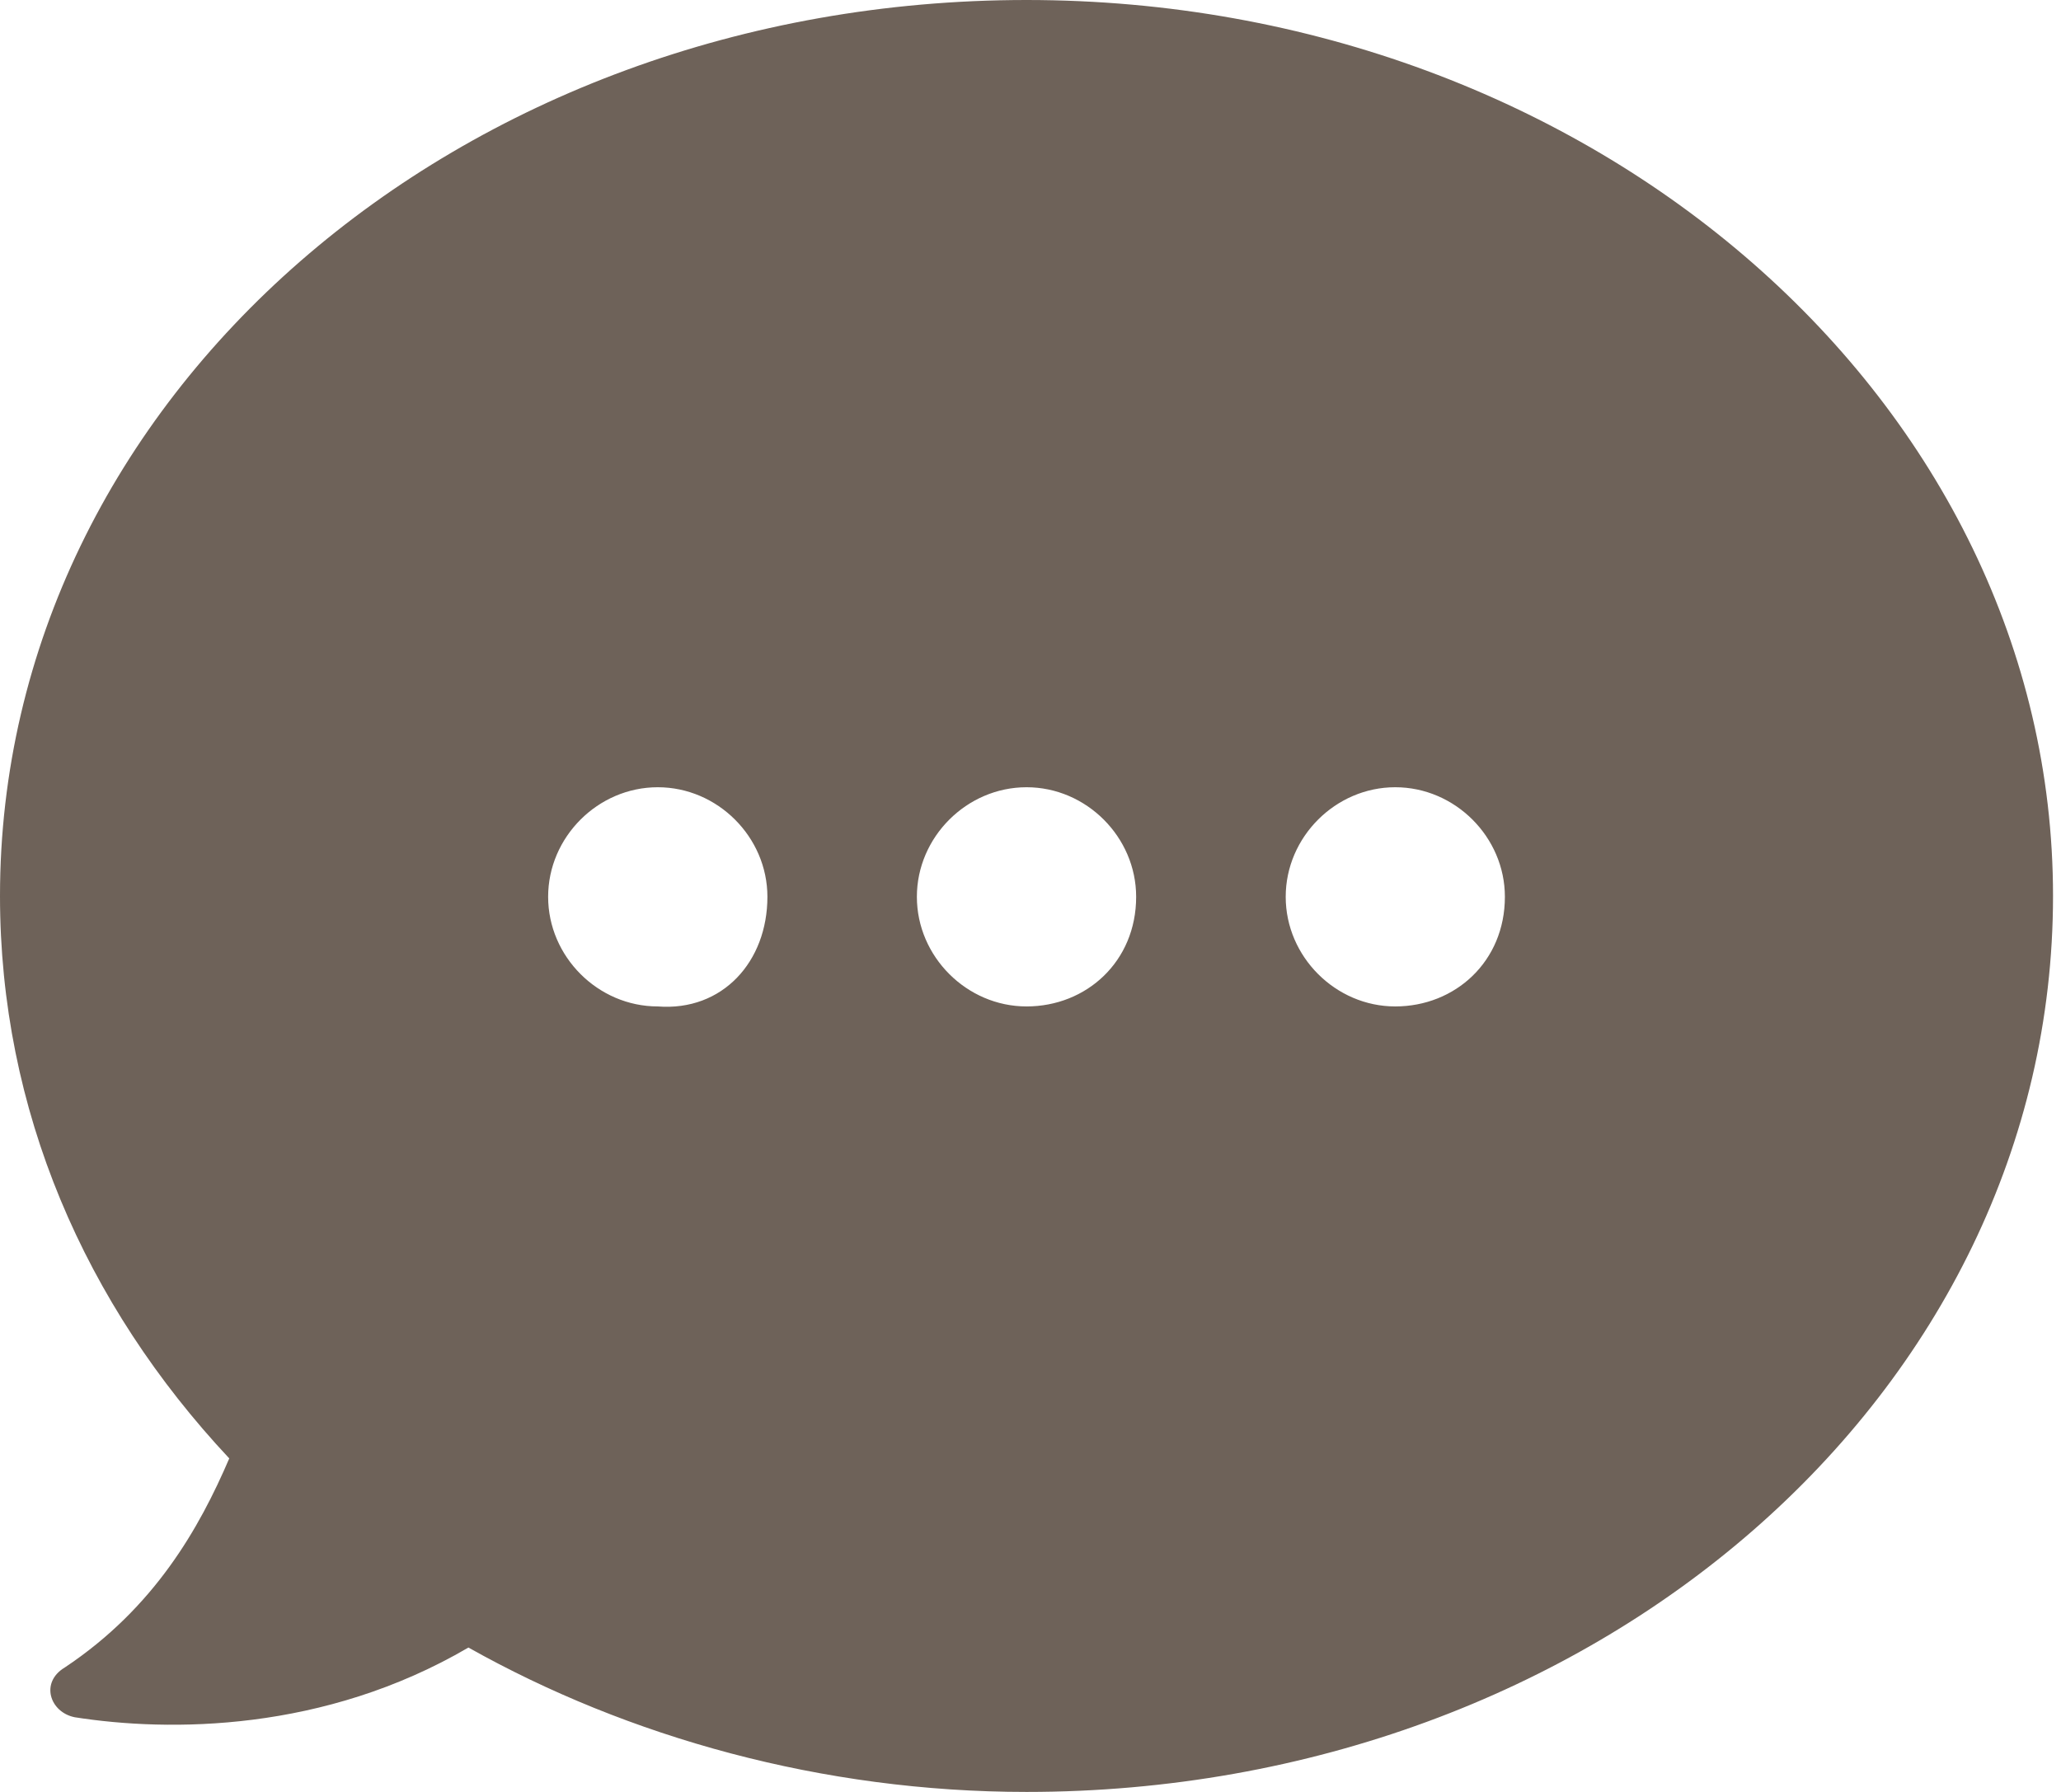 <?xml version="1.0" encoding="UTF-8"?>
<svg width="46px" height="40px" viewBox="0 0 46 40" version="1.1" xmlns="http://www.w3.org/2000/svg" xmlns:xlink="http://www.w3.org/1999/xlink">
    <!-- Generator: Sketch 50.2 (55047) - http://www.bohemiancoding.com/sketch -->
    <title>icon_contact</title>
    <desc>Created with Sketch.</desc>
    <defs></defs>
    <g id="Symbols" stroke="none" stroke-width="1" fill="none" fill-rule="evenodd">
        <g id="comment-ça-marche" transform="translate(-280, -142)" fill="#6E6259">
            <g id="icones">
                <g transform="translate(133, 138)">
                    <path d="M178.141,26.466 C176.808,26.466 175.696,25.354 175.696,24.019 C175.696,22.685 176.808,21.573 178.141,21.573 C179.476,21.573 180.588,22.685 180.588,24.019 C180.588,25.465 179.476,26.466 178.141,26.466 M169.912,26.466 C168.577,26.466 167.464,25.354 167.464,24.019 C167.464,22.685 168.577,21.573 169.912,21.573 C171.246,21.573 172.358,22.685 172.358,24.019 C172.358,25.465 171.246,26.466 169.912,26.466 M161.681,26.466 C160.346,26.466 159.234,25.354 159.234,24.019 C159.234,22.685 160.346,21.573 161.681,21.573 C163.016,21.573 164.128,22.685 164.128,24.019 C164.128,25.465 163.127,26.578 161.681,26.466 M169.912,4 C157.232,4 147,12.889 147,23.999 C147,28.777 148.891,33.112 152.117,36.555 C151.449,38.111 150.449,39.888 148.446,41.222 C147.89,41.554 148.112,42.222 148.668,42.333 C150.781,42.665 154.229,42.665 157.455,40.777 C161.015,42.778 165.351,44 169.912,44 C182.59,44 192.822,35.11 192.822,23.999 C192.822,13 182.59,4 169.912,4" id="icon_contact"></path>
                </g>
            </g>
        </g>
    </g>
</svg>